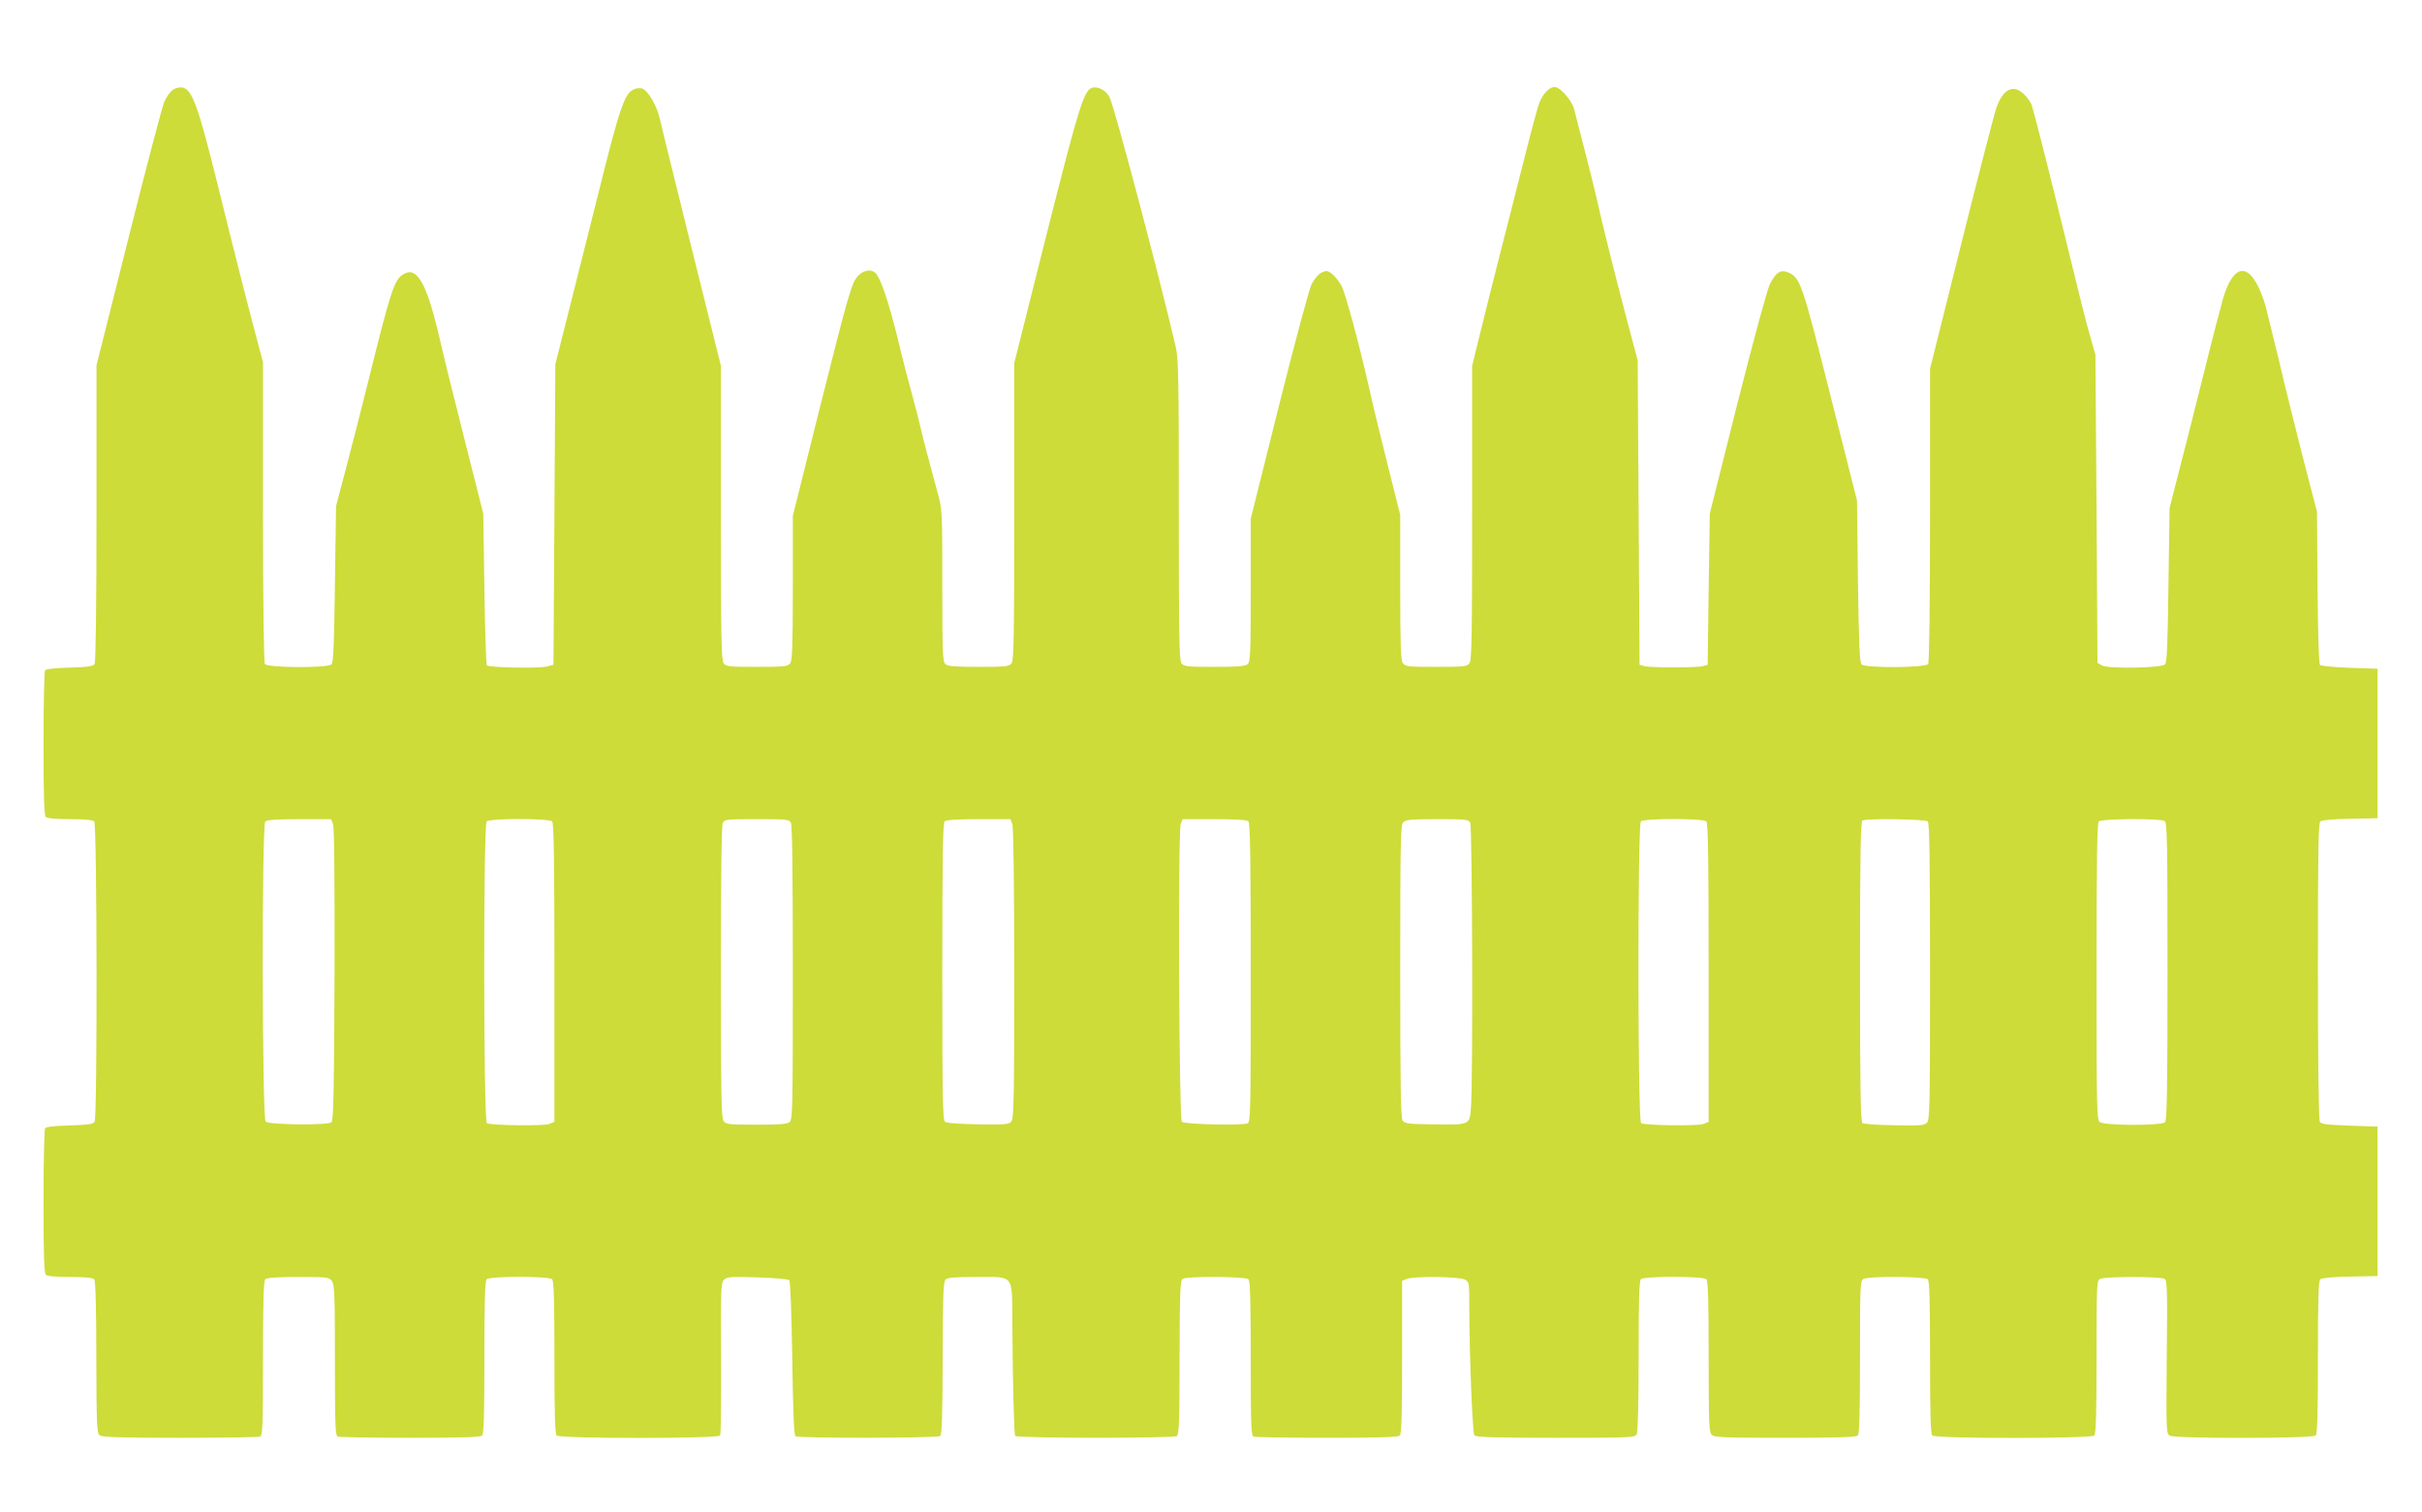 <?xml version="1.0" standalone="no"?>
<!DOCTYPE svg PUBLIC "-//W3C//DTD SVG 20010904//EN"
 "http://www.w3.org/TR/2001/REC-SVG-20010904/DTD/svg10.dtd">
<svg version="1.0" xmlns="http://www.w3.org/2000/svg"
 width="1280pt" height="799pt" viewBox="0 0 1280 799"
 preserveAspectRatio="xMidYMid meet">
<g transform="translate(0,799) scale(0.1,-0.1)"
fill="#cddc39" stroke="none">
<path d="M912 7514 c-13 -9 -33 -37 -44 -63 -11 -25 -96 -349 -189 -719 l-169
-673 0 -782 c0 -475 -4 -788 -10 -797 -7 -12 -37 -16 -132 -19 -77 -2 -126 -7
-130 -15 -4 -6 -8 -180 -8 -386 0 -279 3 -379 12 -388 8 -8 51 -12 128 -12 77
0 120 -4 128 -12 15 -15 17 -1564 2 -1588 -7 -12 -37 -16 -132 -19 -77 -2
-126 -7 -130 -15 -4 -6 -8 -180 -8 -386 0 -279 3 -379 12 -388 8 -8 51 -12
129 -12 82 0 120 -4 127 -13 7 -8 11 -149 11 -412 1 -363 3 -401 18 -412 13
-10 114 -13 424 -13 224 0 414 3 423 6 14 5 16 51 16 413 0 303 3 410 12 419
8 8 61 12 174 12 157 0 163 -1 178 -22 14 -19 16 -76 16 -419 0 -353 2 -398
16 -403 9 -3 181 -6 383 -6 272 0 370 3 379 12 9 9 12 114 12 413 0 299 3 404
12 413 17 17 329 17 346 0 9 -9 12 -114 12 -413 0 -299 3 -404 12 -413 17 -17
854 -17 864 0 4 7 6 190 5 408 -2 369 -1 398 15 415 16 16 34 17 176 13 87 -3
163 -9 169 -15 6 -6 12 -165 16 -414 4 -276 9 -406 17 -411 15 -11 748 -10
764 1 10 6 13 91 14 410 1 334 3 405 15 417 11 11 48 14 164 14 201 0 187 18
189 -237 2 -325 9 -593 15 -603 8 -13 835 -13 854 -1 12 8 15 74 15 416 1 349
3 407 16 415 23 15 333 13 348 -2 9 -9 12 -116 12 -419 0 -362 2 -408 16 -413
9 -3 183 -6 388 -6 276 0 375 3 384 12 9 9 12 115 12 415 l0 403 26 10 c38 15
274 12 304 -3 25 -13 25 -13 25 -157 1 -259 17 -655 27 -667 8 -10 106 -13
429 -13 403 0 419 1 429 19 6 13 10 161 10 413 0 293 3 397 12 406 17 17 329
17 346 0 9 -9 12 -114 12 -409 0 -348 2 -400 16 -413 13 -14 63 -16 388 -16
276 0 375 3 384 12 9 9 12 115 12 415 0 388 1 403 19 413 29 15 324 13 339 -2
9 -9 12 -114 12 -413 0 -299 3 -404 12 -413 17 -17 839 -17 856 0 9 9 12 115
12 415 0 388 1 403 19 413 25 13 321 13 341 0 13 -8 15 -62 11 -414 -3 -399
-3 -404 17 -415 30 -16 754 -15 770 1 9 9 12 115 12 414 0 320 3 404 13 412 8
7 72 13 158 14 l144 3 0 395 0 395 -148 5 c-116 4 -150 8 -157 20 -6 9 -10
322 -10 796 0 635 2 784 13 792 8 7 72 13 158 14 l144 3 0 395 0 395 -147 5
c-81 3 -152 10 -157 15 -6 6 -11 162 -13 410 l-3 400 -74 285 c-40 157 -85
339 -101 405 -15 66 -39 165 -53 220 -14 55 -31 125 -38 155 -6 30 -25 83 -41
118 -64 136 -137 116 -188 -51 -10 -34 -58 -217 -105 -407 -47 -190 -107 -426
-133 -525 l-46 -180 -6 -407 c-4 -315 -8 -410 -18 -420 -19 -19 -298 -24 -332
-6 l-25 14 -5 814 -6 815 -27 95 c-30 106 -24 82 -184 735 -64 259 -121 481
-128 495 -24 46 -63 80 -93 80 -38 0 -68 -33 -92 -102 -11 -31 -94 -353 -185
-717 l-165 -661 0 -772 c0 -470 -4 -779 -10 -788 -13 -20 -332 -22 -352 -2
-10 10 -14 109 -19 440 l-5 427 -141 557 c-149 593 -159 621 -223 648 -40 16
-64 1 -96 -61 -15 -31 -81 -274 -172 -632 l-146 -582 -6 -400 -5 -399 -25 -7
c-32 -9 -278 -9 -310 0 l-25 7 -5 804 -5 805 -61 230 c-60 226 -130 507 -158
635 -12 54 -77 311 -117 463 -13 48 -74 117 -103 117 -27 0 -60 -33 -80 -81
-8 -19 -42 -145 -76 -280 -34 -134 -93 -368 -132 -519 -38 -151 -88 -347 -109
-435 l-39 -160 0 -776 c0 -654 -2 -778 -14 -795 -13 -17 -28 -19 -176 -19
-148 0 -163 2 -176 19 -11 16 -14 88 -14 402 l0 382 -66 264 c-36 144 -79 319
-94 388 -55 246 -130 523 -152 563 -13 22 -35 49 -49 60 -24 17 -30 18 -55 6
-16 -8 -38 -34 -52 -60 -13 -27 -86 -297 -173 -644 l-149 -597 0 -378 c0 -339
-2 -379 -17 -391 -12 -11 -55 -14 -175 -14 -146 0 -161 2 -174 19 -12 17 -14
144 -14 810 0 694 -2 800 -16 861 -86 371 -322 1262 -350 1321 -17 35 -61 59
-92 50 -44 -14 -69 -95 -242 -779 l-170 -677 0 -783 c0 -661 -2 -786 -14 -803
-13 -17 -28 -19 -174 -19 -120 0 -163 3 -175 14 -15 12 -17 54 -17 415 0 401
0 401 -26 496 -49 179 -74 275 -89 340 -8 36 -28 115 -45 175 -17 61 -51 192
-75 293 -45 181 -82 296 -111 340 -20 31 -64 29 -97 -4 -36 -36 -48 -78 -207
-710 l-140 -561 0 -379 c0 -313 -3 -384 -14 -400 -13 -17 -28 -19 -176 -19
-148 0 -163 2 -176 19 -12 17 -14 142 -14 796 l0 776 -154 619 c-84 341 -161
650 -169 688 -17 72 -64 151 -94 159 -11 3 -28 2 -40 -3 -52 -19 -77 -93 -194
-564 -39 -154 -105 -417 -147 -585 l-77 -305 -5 -794 -5 -795 -35 -9 c-42 -11
-305 -6 -317 6 -4 5 -10 187 -13 405 l-6 397 -101 400 c-56 220 -113 452 -127
515 -72 312 -124 401 -202 345 -41 -28 -64 -101 -174 -545 -32 -129 -84 -334
-116 -455 l-58 -220 -6 -412 c-4 -319 -8 -415 -18 -425 -20 -20 -339 -18 -352
2 -6 9 -10 325 -10 805 l0 790 -36 135 c-55 208 -126 488 -199 785 -110 445
-140 526 -195 533 -14 1 -36 -5 -48 -14z m848 -3880 c7 -17 9 -303 8 -795 -2
-618 -6 -771 -16 -781 -17 -17 -327 -14 -348 3 -19 16 -21 1568 -2 1587 8 8
63 12 180 12 l168 0 10 -26z m1158 14 c9 -9 12 -200 12 -800 l0 -788 -27 -11
c-32 -12 -310 -8 -330 4 -18 12 -19 1577 -1 1595 17 17 329 17 346 0z m1262
-7 c7 -13 10 -279 10 -794 0 -709 -1 -776 -17 -788 -12 -11 -55 -14 -175 -14
-146 0 -161 2 -174 19 -12 17 -14 141 -14 789 0 510 3 775 10 788 10 18 23 19
180 19 157 0 170 -1 180 -19z m1170 -7 c6 -16 10 -317 10 -788 0 -644 -2 -765
-14 -782 -13 -18 -26 -19 -176 -17 -105 2 -167 6 -176 14 -12 10 -14 137 -14
793 0 595 3 785 12 794 8 8 63 12 180 12 l168 0 10 -26z m1248 14 c9 -9 12
-201 12 -800 0 -742 -1 -789 -17 -796 -29 -12 -334 -5 -347 8 -15 15 -21 1535
-6 1574 l10 26 168 0 c117 0 172 -4 180 -12z m1172 -7 c11 -22 15 -1373 4
-1505 -8 -94 -3 -92 -204 -89 -125 1 -146 4 -157 19 -10 14 -13 174 -13 790 0
689 2 774 16 788 13 13 44 16 179 16 152 0 165 -1 175 -19z m1248 7 c9 -9 12
-200 12 -800 l0 -788 -27 -11 c-32 -12 -310 -8 -330 4 -18 12 -19 1577 -1
1595 17 17 329 17 346 0z m1170 0 c9 -9 12 -199 12 -794 0 -715 -1 -784 -17
-799 -14 -14 -37 -16 -172 -13 -86 1 -162 7 -168 11 -10 6 -13 178 -13 802 0
625 3 794 13 798 28 12 333 7 345 -5z m1252 2 c13 -8 15 -107 15 -794 0 -631
-3 -788 -13 -798 -19 -19 -322 -18 -345 1 -16 12 -17 80 -17 795 0 595 3 785
12 794 15 15 325 17 348 2z"/>
</g>
</svg>
